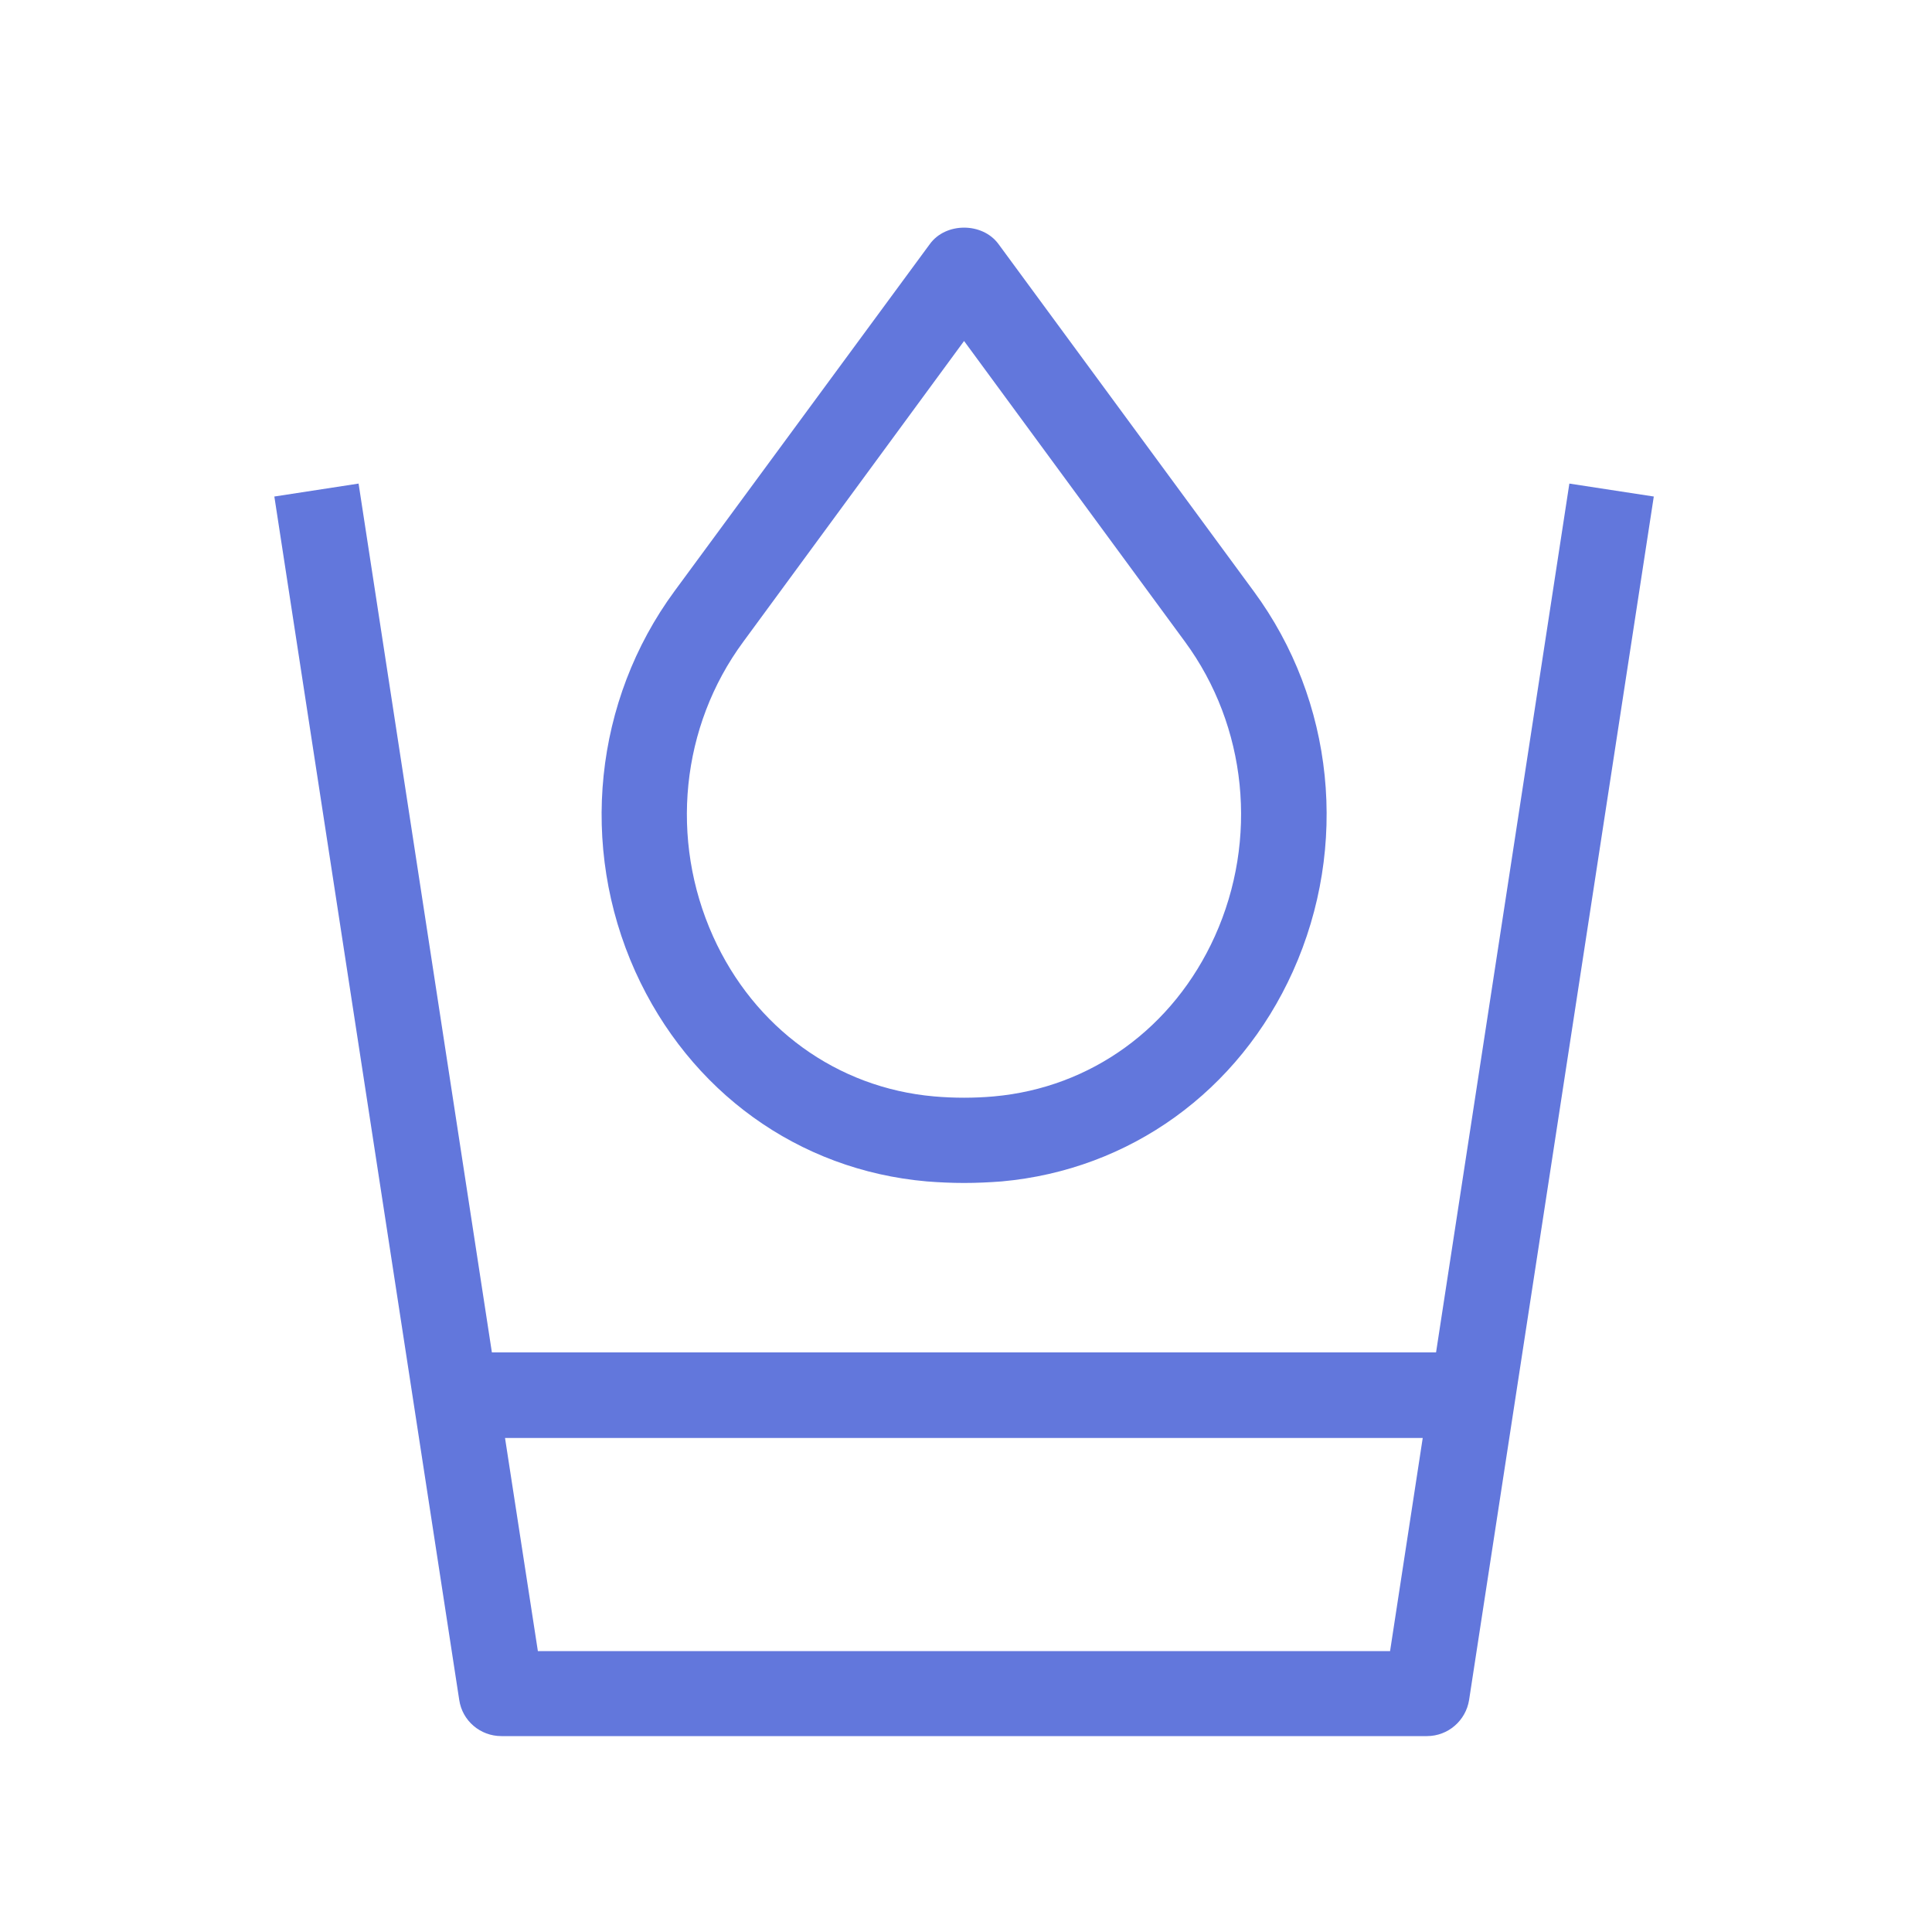<?xml version="1.0" encoding="utf-8"?>
<!-- Generator: Adobe Illustrator 26.5.0, SVG Export Plug-In . SVG Version: 6.00 Build 0)  -->
<svg version="1.1" id="Layer_1" xmlns="http://www.w3.org/2000/svg" xmlns:xlink="http://www.w3.org/1999/xlink" x="0px" y="0px"
	 viewBox="0 0 1000 1000" style="enable-background:new 0 0 1000 1000;" xml:space="preserve">
<style type="text/css">
	.st0{fill:#6277DC;}
</style>
<g id="Layer_1_00000102505696773393807190000013656538788142341273_">
	<path class="st0" d="M479.7,611.5c6.4,0.5,12.9,0.8,19.3,0.8s12.9-0.3,19.5-0.8c66.3-6,122.7-46.6,150.7-108.7
		c29.1-64.7,21.5-140.1-20.3-196.8l0,0L516.8,126.3c-8.3-11.3-27.3-11.3-35.5,0L349.1,306c-41.6,56.6-49.4,132.1-20.3,196.8
		C356.9,565,413.2,605.7,479.7,611.5z M384.7,332.2L499,176.5l114.3,155.6c32.2,43.8,38.1,102.4,15.5,152.5
		c-21.4,47.4-64.1,78.4-114.4,82.9c-10.2,0.9-20.6,0.9-30.9,0c-50.3-4.4-93.1-35.5-114.4-82.8C346.5,434.5,352.4,376,384.7,332.2z"
		/>
	<path class="st0" d="M812.3,250.3l-69,449.7H254.6l-69-449.7L142,257l95.7,622.9c1.6,10.8,10.9,18.7,21.8,18.7h479.1
		c10.9,0,20.1-8,21.8-18.7L856,257L812.3,250.3z M278.4,854.6l-17-110.3h475l-16.9,110.3H278.4z"/>
</g>
</svg>
